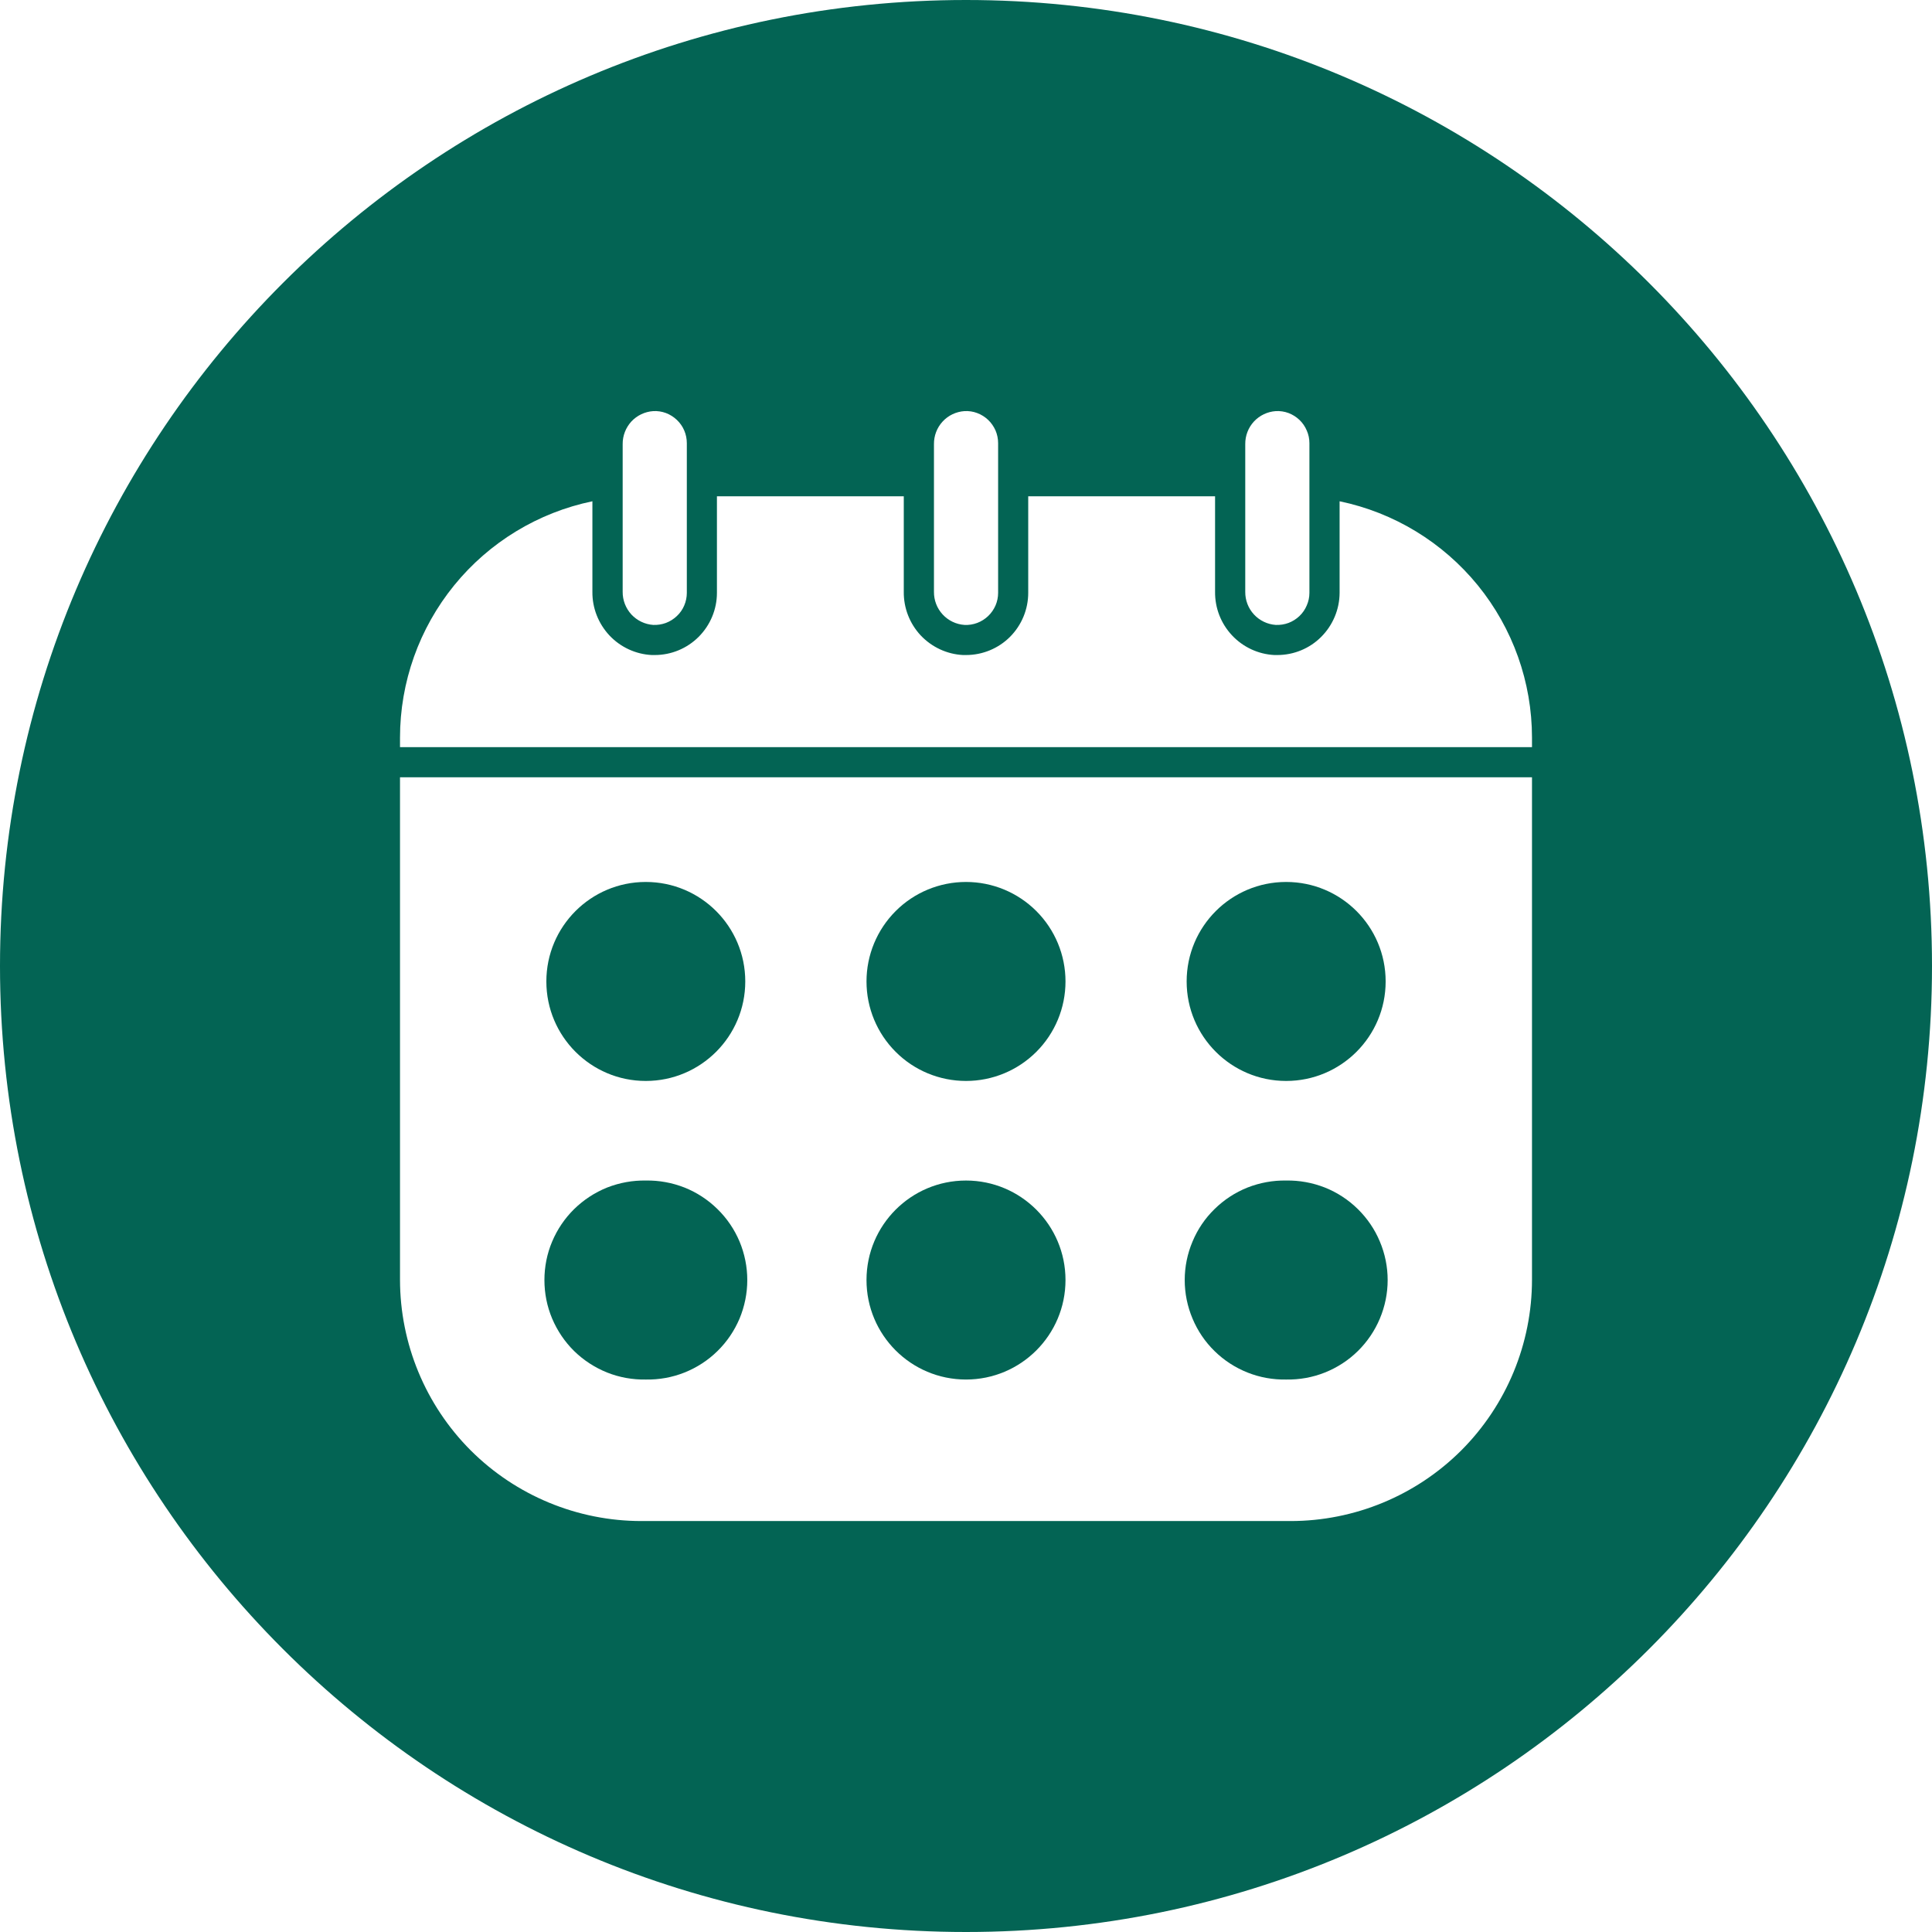 <?xml version="1.0" encoding="UTF-8"?> <svg xmlns="http://www.w3.org/2000/svg" width="24" height="24" viewBox="0 0 24 24" fill="none"><g clip-path="url(#clip0_408_1347)"><path d="M12 17.137C12.682 17.137 13.236 16.584 13.236 15.901C13.236 15.219 12.682 14.665 12 14.665C11.317 14.665 10.764 15.219 10.764 15.901C10.764 16.584 11.317 17.137 12 17.137Z" fill="#036454"></path><path d="M12 13.428C12.328 13.428 12.642 13.298 12.874 13.066C13.106 12.834 13.236 12.52 13.236 12.192C13.236 11.864 13.106 11.55 12.874 11.318C12.642 11.086 12.328 10.956 12 10.956C11.672 10.956 11.357 11.086 11.126 11.318C10.894 11.55 10.764 11.864 10.764 12.192C10.764 12.52 10.894 12.834 11.126 13.066C11.357 13.298 11.672 13.428 12 13.428Z" fill="#036454"></path><path d="M15.977 17.137C16.142 17.14 16.305 17.111 16.458 17.05C16.611 16.989 16.75 16.899 16.867 16.784C16.984 16.669 17.078 16.531 17.141 16.38C17.205 16.228 17.238 16.066 17.238 15.901C17.238 15.737 17.205 15.574 17.141 15.423C17.078 15.271 16.984 15.134 16.867 15.019C16.75 14.904 16.611 14.813 16.458 14.752C16.305 14.692 16.142 14.662 15.977 14.665C15.813 14.662 15.65 14.692 15.497 14.752C15.344 14.813 15.205 14.904 15.088 15.019C14.97 15.134 14.877 15.271 14.814 15.423C14.75 15.574 14.717 15.737 14.717 15.901C14.717 16.066 14.75 16.228 14.814 16.38C14.877 16.531 14.97 16.669 15.088 16.784C15.205 16.899 15.344 16.989 15.497 17.05C15.65 17.111 15.813 17.14 15.977 17.137Z" fill="#036454"></path><path d="M17.213 12.192C17.213 11.509 16.66 10.956 15.977 10.956C15.294 10.956 14.741 11.509 14.741 12.192C14.741 12.874 15.294 13.428 15.977 13.428C16.66 13.428 17.213 12.874 17.213 12.192Z" fill="#036454"></path><path d="M9.258 12.192C9.258 11.509 8.705 10.956 8.022 10.956C7.34 10.956 6.787 11.509 6.787 12.192C6.787 12.874 7.34 13.428 8.022 13.428C8.705 13.428 9.258 12.874 9.258 12.192Z" fill="#036454"></path><path d="M12 0C5.373 0 0 5.373 0 12C0 18.627 5.373 24 12 24C18.627 24 24 18.627 24 12C24 5.373 18.627 0 12 0ZM15.469 5.517C15.468 5.413 15.506 5.313 15.577 5.236C15.648 5.16 15.745 5.114 15.848 5.107C15.902 5.104 15.956 5.112 16.007 5.131C16.057 5.15 16.103 5.179 16.142 5.216C16.181 5.253 16.212 5.298 16.233 5.348C16.255 5.397 16.266 5.451 16.266 5.505V7.365C16.266 7.418 16.255 7.472 16.233 7.521C16.212 7.571 16.181 7.616 16.142 7.653C16.103 7.69 16.057 7.719 16.007 7.738C15.956 7.757 15.902 7.765 15.848 7.763C15.745 7.756 15.647 7.709 15.577 7.633C15.506 7.556 15.468 7.456 15.469 7.352V5.517ZM11.602 5.517C11.601 5.413 11.639 5.313 11.71 5.236C11.78 5.16 11.877 5.114 11.981 5.107C12.035 5.104 12.089 5.112 12.139 5.131C12.19 5.15 12.236 5.179 12.275 5.216C12.314 5.253 12.345 5.298 12.367 5.348C12.388 5.397 12.399 5.451 12.399 5.505V7.365C12.399 7.418 12.388 7.472 12.367 7.521C12.345 7.571 12.314 7.616 12.275 7.653C12.236 7.69 12.19 7.719 12.14 7.738C12.089 7.757 12.035 7.766 11.981 7.763C11.877 7.756 11.78 7.709 11.71 7.633C11.639 7.556 11.601 7.456 11.602 7.352V5.517ZM7.735 5.517C7.734 5.413 7.773 5.313 7.843 5.236C7.914 5.16 8.011 5.114 8.115 5.107C8.168 5.104 8.222 5.112 8.273 5.131C8.323 5.15 8.369 5.179 8.408 5.216C8.447 5.253 8.479 5.298 8.5 5.348C8.521 5.397 8.532 5.451 8.532 5.505V7.365C8.532 7.418 8.521 7.472 8.5 7.521C8.479 7.571 8.448 7.616 8.408 7.653C8.369 7.69 8.323 7.719 8.273 7.738C8.222 7.757 8.168 7.765 8.115 7.763C8.011 7.756 7.914 7.709 7.843 7.633C7.773 7.556 7.734 7.456 7.735 7.352V5.517ZM19.031 15.895C19.031 16.691 18.715 17.454 18.153 18.017C17.59 18.579 16.827 18.895 16.031 18.895H7.969C7.173 18.895 6.41 18.579 5.847 18.017C5.285 17.454 4.969 16.691 4.969 15.895V9.656H19.031V15.895ZM19.031 9.281H4.969V9.164C4.969 8.474 5.207 7.806 5.642 7.271C6.077 6.736 6.684 6.367 7.359 6.227V7.352C7.357 7.553 7.433 7.746 7.57 7.893C7.707 8.039 7.896 8.127 8.096 8.137H8.133C8.338 8.137 8.534 8.056 8.679 7.911C8.824 7.766 8.906 7.569 8.906 7.365V6.165H11.227V7.352C11.225 7.553 11.3 7.746 11.437 7.893C11.575 8.039 11.763 8.127 11.963 8.137H12C12.205 8.137 12.402 8.056 12.547 7.911C12.692 7.765 12.773 7.569 12.773 7.364V6.165H15.094V7.352C15.092 7.553 15.167 7.746 15.305 7.893C15.442 8.039 15.63 8.127 15.831 8.137H15.867C16.072 8.137 16.269 8.056 16.413 7.911C16.558 7.766 16.64 7.569 16.641 7.365V6.227C17.316 6.367 17.922 6.736 18.358 7.271C18.793 7.806 19.031 8.474 19.031 9.164V9.281Z" fill="#036454"></path><path d="M8.023 17.137C8.187 17.14 8.35 17.111 8.503 17.05C8.656 16.989 8.795 16.899 8.912 16.784C9.03 16.669 9.123 16.531 9.187 16.38C9.25 16.228 9.283 16.066 9.283 15.901C9.283 15.737 9.25 15.574 9.187 15.423C9.123 15.271 9.03 15.134 8.912 15.019C8.795 14.904 8.656 14.813 8.503 14.752C8.35 14.692 8.187 14.662 8.023 14.665C7.859 14.662 7.695 14.692 7.542 14.752C7.39 14.813 7.251 14.904 7.133 15.019C7.016 15.134 6.923 15.271 6.859 15.423C6.795 15.574 6.763 15.737 6.763 15.901C6.763 16.066 6.795 16.228 6.859 16.38C6.923 16.531 7.016 16.669 7.133 16.784C7.251 16.899 7.39 16.989 7.542 17.05C7.695 17.111 7.859 17.14 8.023 17.137Z" fill="#036454"></path></g><defs><clipPath id="clip0_408_1347"><rect width="24" height="24" fill="white"></rect></clipPath></defs></svg> 